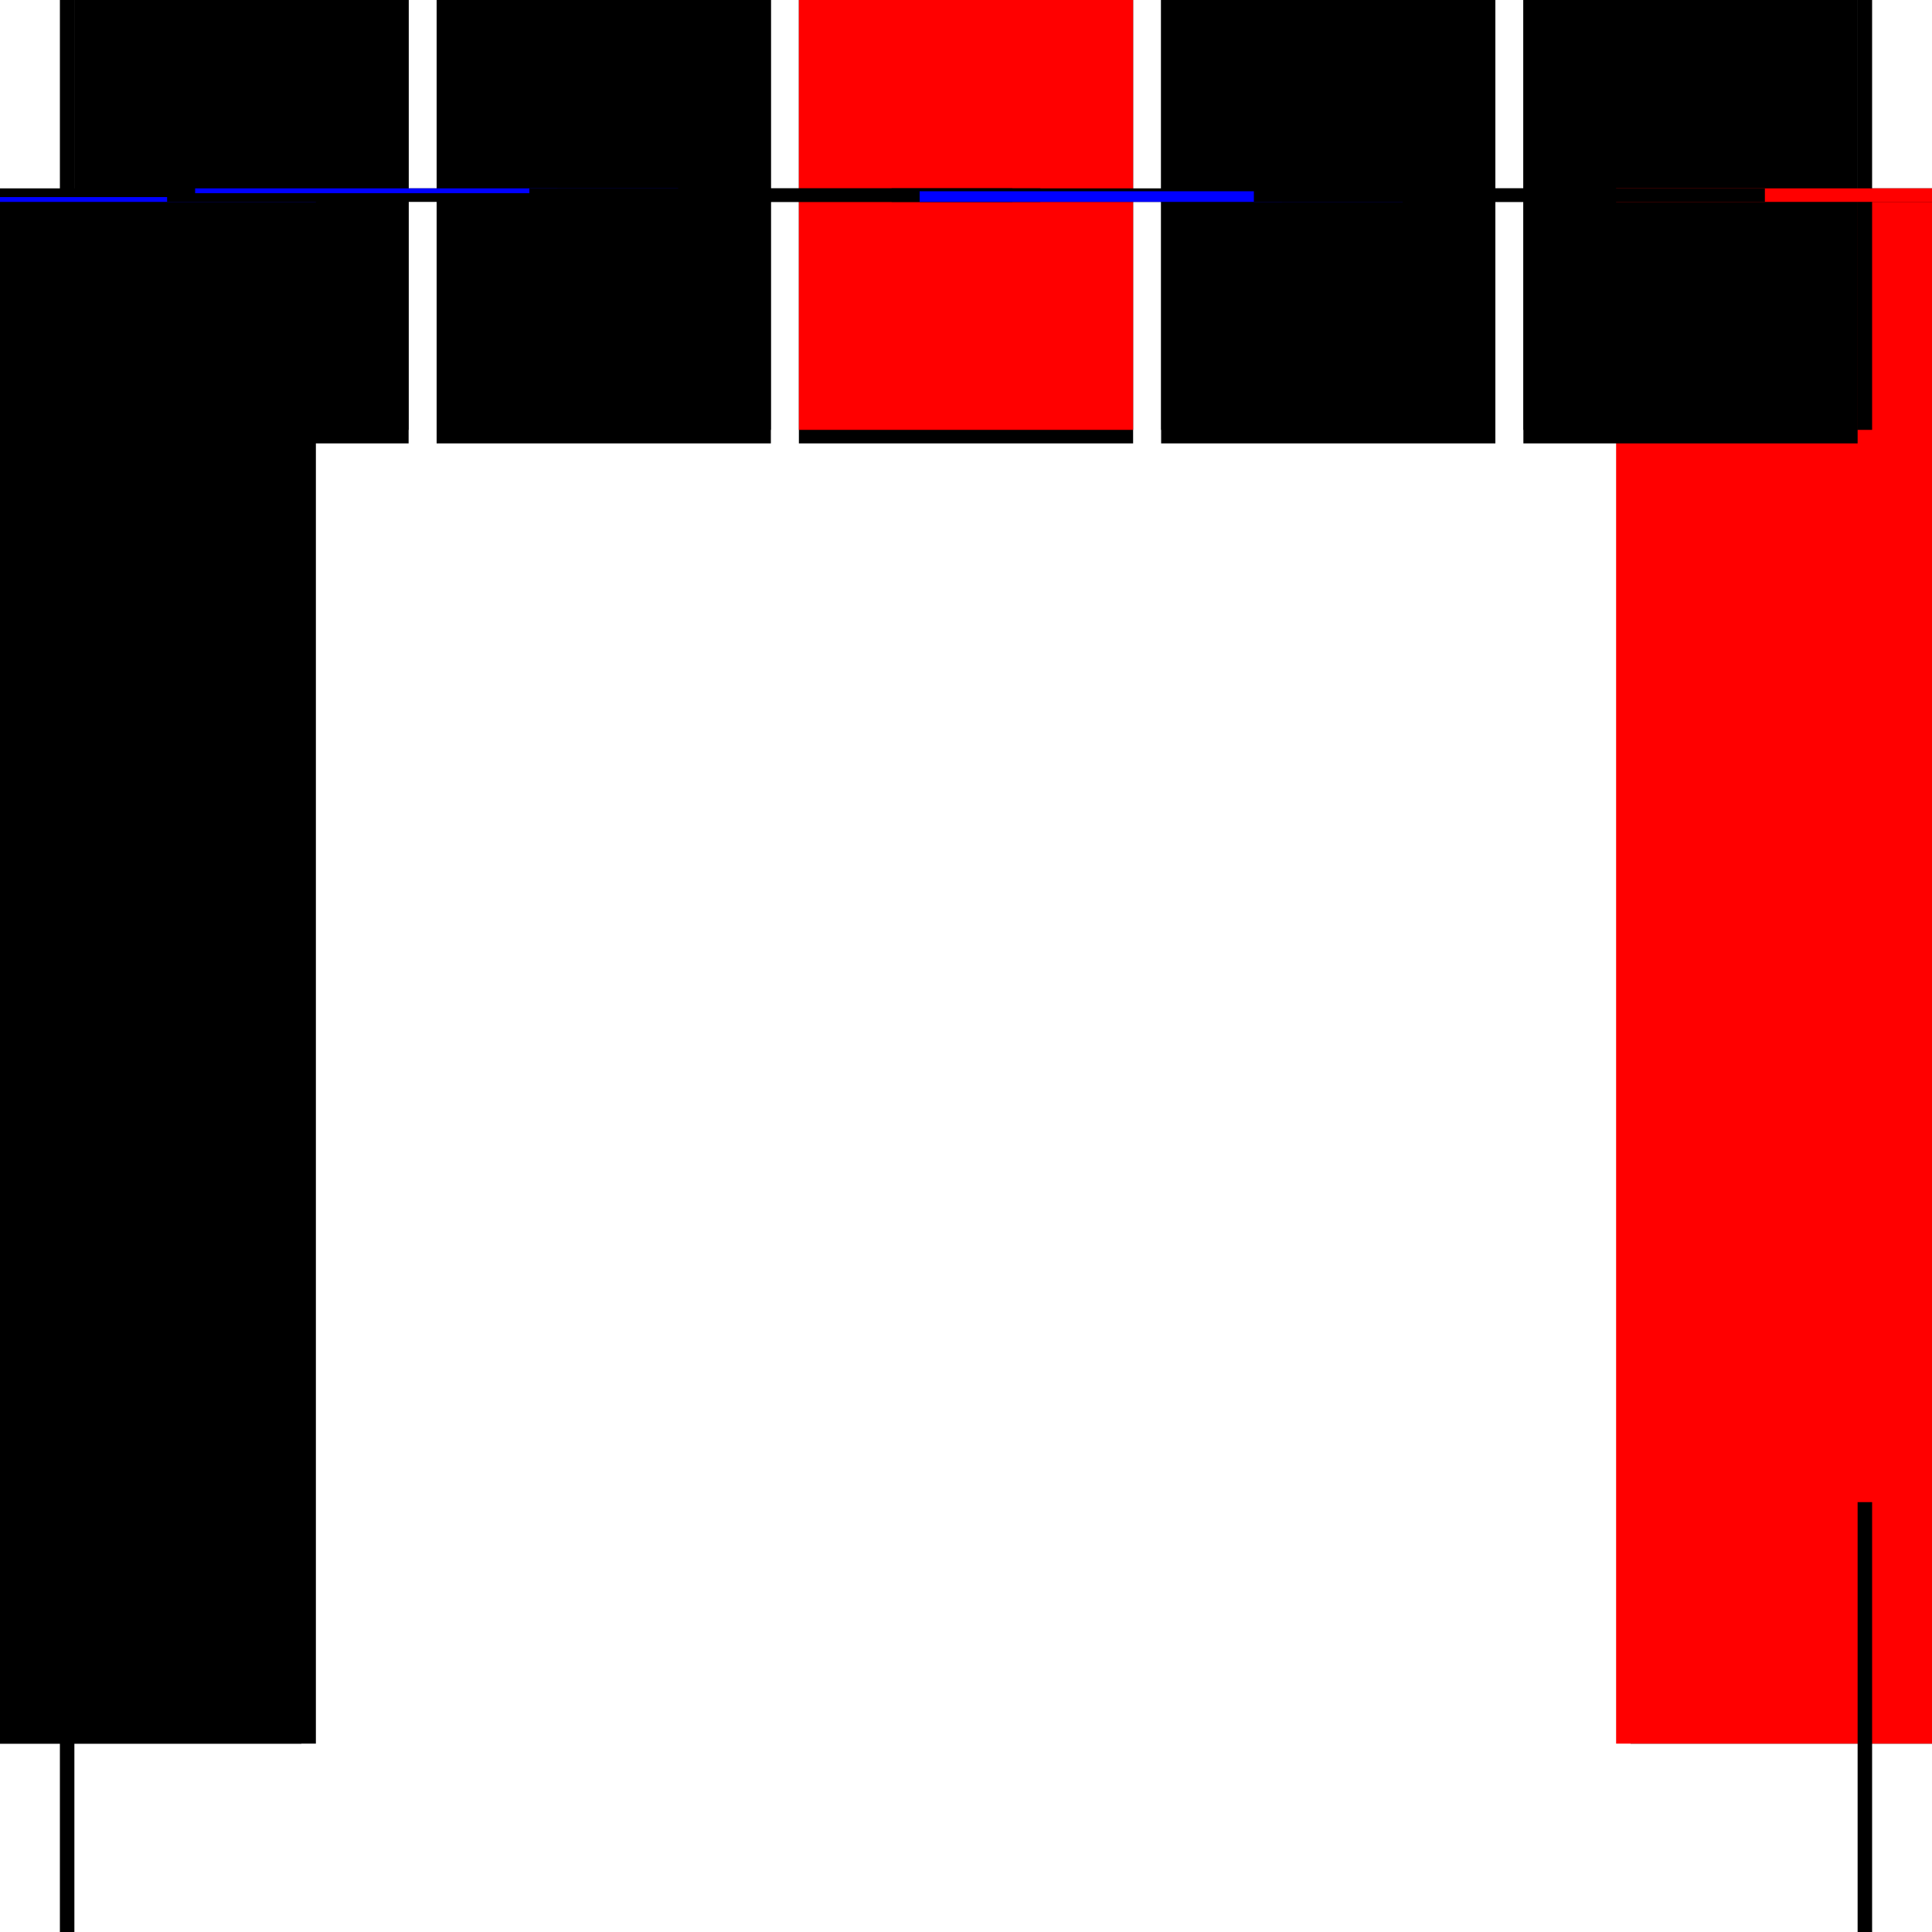 <?xml version="1.0" encoding="utf-8" ?>
<svg xmlns="http://www.w3.org/2000/svg" xmlns:ev="http://www.w3.org/2001/xml-events" xmlns:xlink="http://www.w3.org/1999/xlink" baseProfile="full" height="100%" version="1.1" viewBox="-1,-1,2,2" width="100%">
  <defs>
    <style type="text/css"><![CDATA[.vectorEffectClass {vector-effect: non-scaling-stroke;}]]></style>
  </defs>
  <line class="vectorEffectClass" fill="none" stroke="black" stroke-width="0.5" x1="-0.938" x2="-0.938" y1="0.805" y2="-0.805"/>
  <line class="vectorEffectClass" fill="none" stroke="black" stroke-width="0.5" x1="0.938" x2="0.938" y1="0.805" y2="-0.805"/>
  <line class="vectorEffectClass" fill="none" stroke="black" stroke-width="0.5" x1="-0.923" x2="-0.923" y1="0.805" y2="-0.791"/>
  <line class="vectorEffectClass" fill="none" stroke="red" stroke-width="0.5" x1="0.923" x2="0.923" y1="0.805" y2="-0.791"/>
  <line class="vectorEffectClass" fill="none" stroke="black" stroke-width="0.5" x1="-0.923" x2="-0.577" y1="-0.791" y2="-0.791"/>
  <line class="vectorEffectClass" fill="none" stroke="black" stroke-width="0.5" x1="-0.923" x2="-0.577" y1="-0.805" y2="-0.805"/>
  <line class="vectorEffectClass" fill="none" stroke="black" stroke-width="0.5" x1="0.577" x2="0.923" y1="-0.791" y2="-0.791"/>
  <line class="vectorEffectClass" fill="none" stroke="black" stroke-width="0.5" x1="0.577" x2="0.923" y1="-0.805" y2="-0.805"/>
  <line class="vectorEffectClass" fill="none" stroke="black" stroke-width="0.5" x1="-0.548" x2="-0.202" y1="-0.791" y2="-0.791"/>
  <line class="vectorEffectClass" fill="none" stroke="black" stroke-width="0.5" x1="-0.548" x2="-0.202" y1="-0.805" y2="-0.805"/>
  <line class="vectorEffectClass" fill="none" stroke="black" stroke-width="0.5" x1="0.202" x2="0.548" y1="-0.791" y2="-0.791"/>
  <line class="vectorEffectClass" fill="none" stroke="black" stroke-width="0.5" x1="0.202" x2="0.548" y1="-0.805" y2="-0.805"/>
  <line class="vectorEffectClass" fill="none" stroke="black" stroke-width="0.5" x1="-0.173" x2="0.173" y1="-0.791" y2="-0.791"/>
  <line class="vectorEffectClass" fill="none" stroke="red" stroke-width="0.5" x1="-0.173" x2="0.173" y1="-0.805" y2="-0.805"/>
  <line class="vectorEffectClass" fill="none" stroke="black" stroke-width="0.5" x1="-0.938" x2="-0.923" y1="0.805" y2="0.805"/>
  <line class="vectorEffectClass" fill="none" stroke="black" stroke-width="0.5" x1="-0.938" x2="-0.923" y1="-0.805" y2="-0.805"/>
  <line class="vectorEffectClass" fill="none" stroke="black" stroke-width="0.5" x1="0.923" x2="0.938" y1="0.805" y2="0.805"/>
  <line class="vectorEffectClass" fill="none" stroke="black" stroke-width="0.5" x1="0.923" x2="0.938" y1="-0.805" y2="-0.805"/>
  <line class="vectorEffectClass" fill="none" stroke="blue" stroke-width="0.5" x1="-0.923" x2="-0.923" y1="-0.791" y2="-0.796"/>
  <line class="vectorEffectClass" fill="none" stroke="black" stroke-width="0.5" x1="-0.577" x2="-0.577" y1="-0.791" y2="-0.805"/>
  <line class="vectorEffectClass" fill="none" stroke="blue" stroke-width="0.5" x1="-0.548" x2="-0.548" y1="-0.8" y2="-0.805"/>
  <line class="vectorEffectClass" fill="none" stroke="black" stroke-width="0.5" x1="-0.202" x2="-0.202" y1="-0.791" y2="-0.805"/>
  <line class="vectorEffectClass" fill="none" stroke="black" stroke-width="0.5" x1="-0.173" x2="-0.173" y1="-0.791" y2="-0.805"/>
  <line class="vectorEffectClass" fill="none" stroke="black" stroke-width="0.5" x1="0.173" x2="0.173" y1="-0.791" y2="-0.805"/>
  <line class="vectorEffectClass" fill="none" stroke="blue" stroke-width="0.5" x1="0.202" x2="0.202" y1="-0.791" y2="-0.802"/>
  <line class="vectorEffectClass" fill="none" stroke="black" stroke-width="0.5" x1="0.548" x2="0.548" y1="-0.791" y2="-0.805"/>
  <line class="vectorEffectClass" fill="none" stroke="red" stroke-width="0.5" x1="0.923" x2="0.923" y1="-0.791" y2="-0.805"/>
  <line class="vectorEffectClass" fill="none" stroke="black" stroke-width="0.5" x1="0.577" x2="0.577" y1="-0.791" y2="-0.805"/>
</svg>
